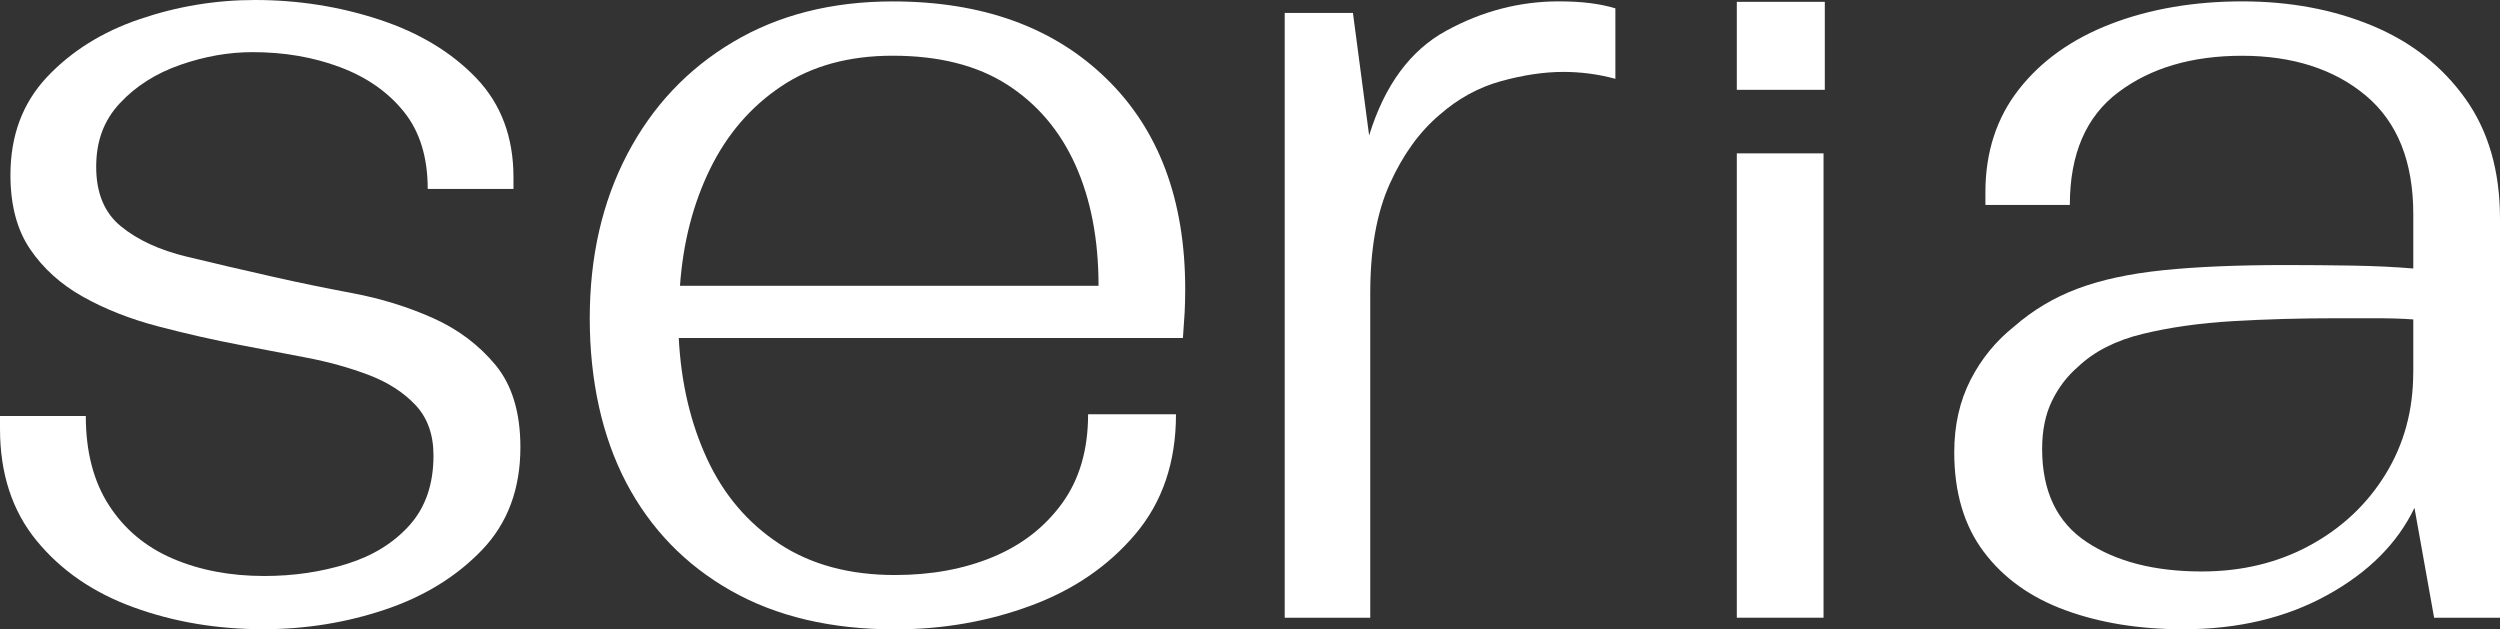 <svg xmlns="http://www.w3.org/2000/svg" id="Layer_2" viewBox="0 0 490.97 123.6"><rect x="0" y="0" width="490.97" height="123.6" fill="#333333" stroke="none"/><g id="Layer_1-2"><path d="M473.93,73.17c0,7.42-1.82,14.08-5.45,19.98s-8.59,10.56-14.87,13.97c-6.28,3.41-13.36,5.11-21.23,5.11-9.24,0-16.77-1.93-22.59-5.79-5.83-3.86-8.74-9.95-8.74-18.28,0-3.63.64-6.77,1.93-9.42,1.29-2.65,2.99-4.88,5.11-6.7,3.18-3.03,7.42-5.18,12.72-6.47,5.3-1.28,11.2-2.12,17.71-2.5,6.51-.38,13.25-.57,20.21-.57h8.06c2.65,0,5.03.08,7.15.23v10.44h-.01ZM484.15,19.35c-4.54-6.36-10.64-11.13-18.28-14.31-7.65-3.18-16.16-4.77-25.55-4.77s-18.13,1.48-25.77,4.43c-7.65,2.95-13.66,7.23-18.05,12.83-4.39,5.6-6.59,12.34-6.59,20.21v2.5h16.58c0-9.99,3.18-17.37,9.54-22.14,6.36-4.77,14.45-7.15,24.3-7.15s18.09,2.61,24.3,7.83c6.21,5.22,9.31,12.98,9.31,23.28v10.67c-3.48-.3-7.46-.49-11.92-.57-4.47-.07-8.82-.11-13.06-.11-9.54,0-17.6.34-24.18,1.02-6.59.68-12.19,1.89-16.8,3.63-4.62,1.74-8.74,4.2-12.38,7.38-3.63,2.88-6.51,6.4-8.63,10.56-2.12,4.17-3.18,8.89-3.18,14.19,0,7.87,1.93,14.39,5.79,19.53,3.86,5.15,9.2,8.97,16.01,11.47s14.53,3.75,23.16,3.75c10.75,0,20.17-2.24,28.27-6.7,8.1-4.46,13.81-10.18,17.15-17.14l3.86,21.57h12.94V42.97c0-9.39-2.27-17.26-6.82-23.62" style="fill:#fff; stroke-width:0px;"></path><rect width="490.96" height="123.59" style="fill:none; stroke-width:0px;"></rect><rect x="341.09" y="30.12" width="17.03" height="91.19" style="fill:#fff; stroke-width:0px;"></rect><path d="M312.25.61c-1.82-.23-3.86-.34-6.13-.34-7.72,0-15.1,1.93-22.14,5.79s-12.07,10.71-15.1,20.55l-3.18-24.07h-13.4v118.77h16.8v-63.81c0-8.63,1.28-15.78,3.86-21.46,2.57-5.68,5.83-10.18,9.77-13.51,3.63-3.18,7.64-5.37,12.03-6.59,4.39-1.21,8.48-1.82,12.26-1.82,3.48,0,6.89.45,10.22,1.36V1.64c-1.51-.46-3.17-.8-4.99-1.03" style="fill:#fff; stroke-width:0px;"></path><path d="M133.54,56.14c.6-8.48,2.57-16.12,5.9-22.94,3.33-6.81,7.98-12.22,13.97-16.24,5.98-4.01,13.28-6.02,21.91-6.02,9.08,0,16.58,1.9,22.48,5.68,5.9,3.79,10.37,9.05,13.4,15.78,3.03,6.74,4.54,14.65,4.54,23.73h-82.2ZM217.22,15.38C206.85,5.31,192.88.28,175.32.28c-11.96,0-22.41,2.65-31.34,7.95s-15.86,12.64-20.78,22.03-7.38,20.14-7.38,32.25,2.39,23.16,7.15,32.25c4.77,9.08,11.62,16.16,20.55,21.23,8.93,5.07,19.68,7.61,32.25,7.61,9.38,0,18.28-1.55,26.68-4.66,8.4-3.1,15.25-7.8,20.55-14.08,5.3-6.28,7.95-14.11,7.95-23.5h-17.26c0,6.97-1.7,12.8-5.11,17.49-3.41,4.69-7.95,8.21-13.63,10.56-5.68,2.35-12.07,3.52-19.19,3.52-8.93,0-16.5-2.04-22.71-6.13-6.21-4.09-10.94-9.65-14.19-16.69-3.26-7.04-5.11-14.95-5.56-23.73h99.01c.15-1.97.26-3.63.34-5,.07-1.36.11-2.87.11-4.54.01-17.58-5.17-31.4-15.54-41.46" style="fill:#fff; stroke-width:0px;"></path><path d="M33.92,109.7c-5.31-2.28-9.49-5.77-12.52-10.47-3.04-4.7-4.55-10.54-4.55-17.53H0v2.5c0,8.8,2.39,16.12,7.17,21.96,4.78,5.84,11.11,10.21,19.01,13.09,7.89,2.88,16.39,4.32,25.49,4.32,8.34,0,16.35-1.29,24.01-3.87,7.66-2.58,14-6.49,19.01-11.72,5.01-5.24,7.51-11.95,7.51-20.14,0-6.83-1.63-12.21-4.89-16.16-3.27-3.94-7.36-7.02-12.29-9.22-4.93-2.2-10.21-3.83-15.82-4.89-5.62-1.06-10.78-2.12-15.48-3.19-6.07-1.37-11.76-2.69-17.07-3.98s-9.6-3.26-12.86-5.92c-3.27-2.64-4.9-6.55-4.9-11.71s1.55-9.18,4.67-12.52c3.11-3.34,7.06-5.84,11.84-7.51,4.78-1.67,9.52-2.5,14.23-2.5,6.22,0,11.95.99,17.18,2.96,5.24,1.97,9.41,4.89,12.52,8.76s4.67,8.92,4.67,15.14h16.84v-2.28c0-7.89-2.43-14.37-7.28-19.46-4.86-5.08-11.19-8.91-19.01-11.49C66.73,1.29,58.58,0,50.08,0,42.34,0,34.79,1.25,27.43,3.76c-7.36,2.5-13.43,6.3-18.21,11.38-4.78,5.09-7.17,11.49-7.17,19.23,0,5.92,1.29,10.78,3.87,14.57s6.03,6.91,10.36,9.33c4.32,2.43,9.22,4.36,14.68,5.8s11,2.7,16.61,3.76c3.94.76,8.12,1.56,12.52,2.39,4.4.84,8.5,1.97,12.29,3.41s6.86,3.41,9.22,5.92c2.35,2.5,3.53,5.8,3.53,9.9,0,5.62-1.56,10.17-4.67,13.66s-7.21,6.03-12.29,7.62c-5.09,1.59-10.51,2.39-16.27,2.39-6.68,0-12.67-1.14-17.98-3.42" style="fill:#fff; stroke-width:0px;"></path><rect width="490.96" height="123.59" style="fill:none; stroke-width:0px;"></rect><rect x="341.09" y=".36" width="17.28" height="17.28" style="fill:#fff; stroke-width:0px;"></rect></g></svg>